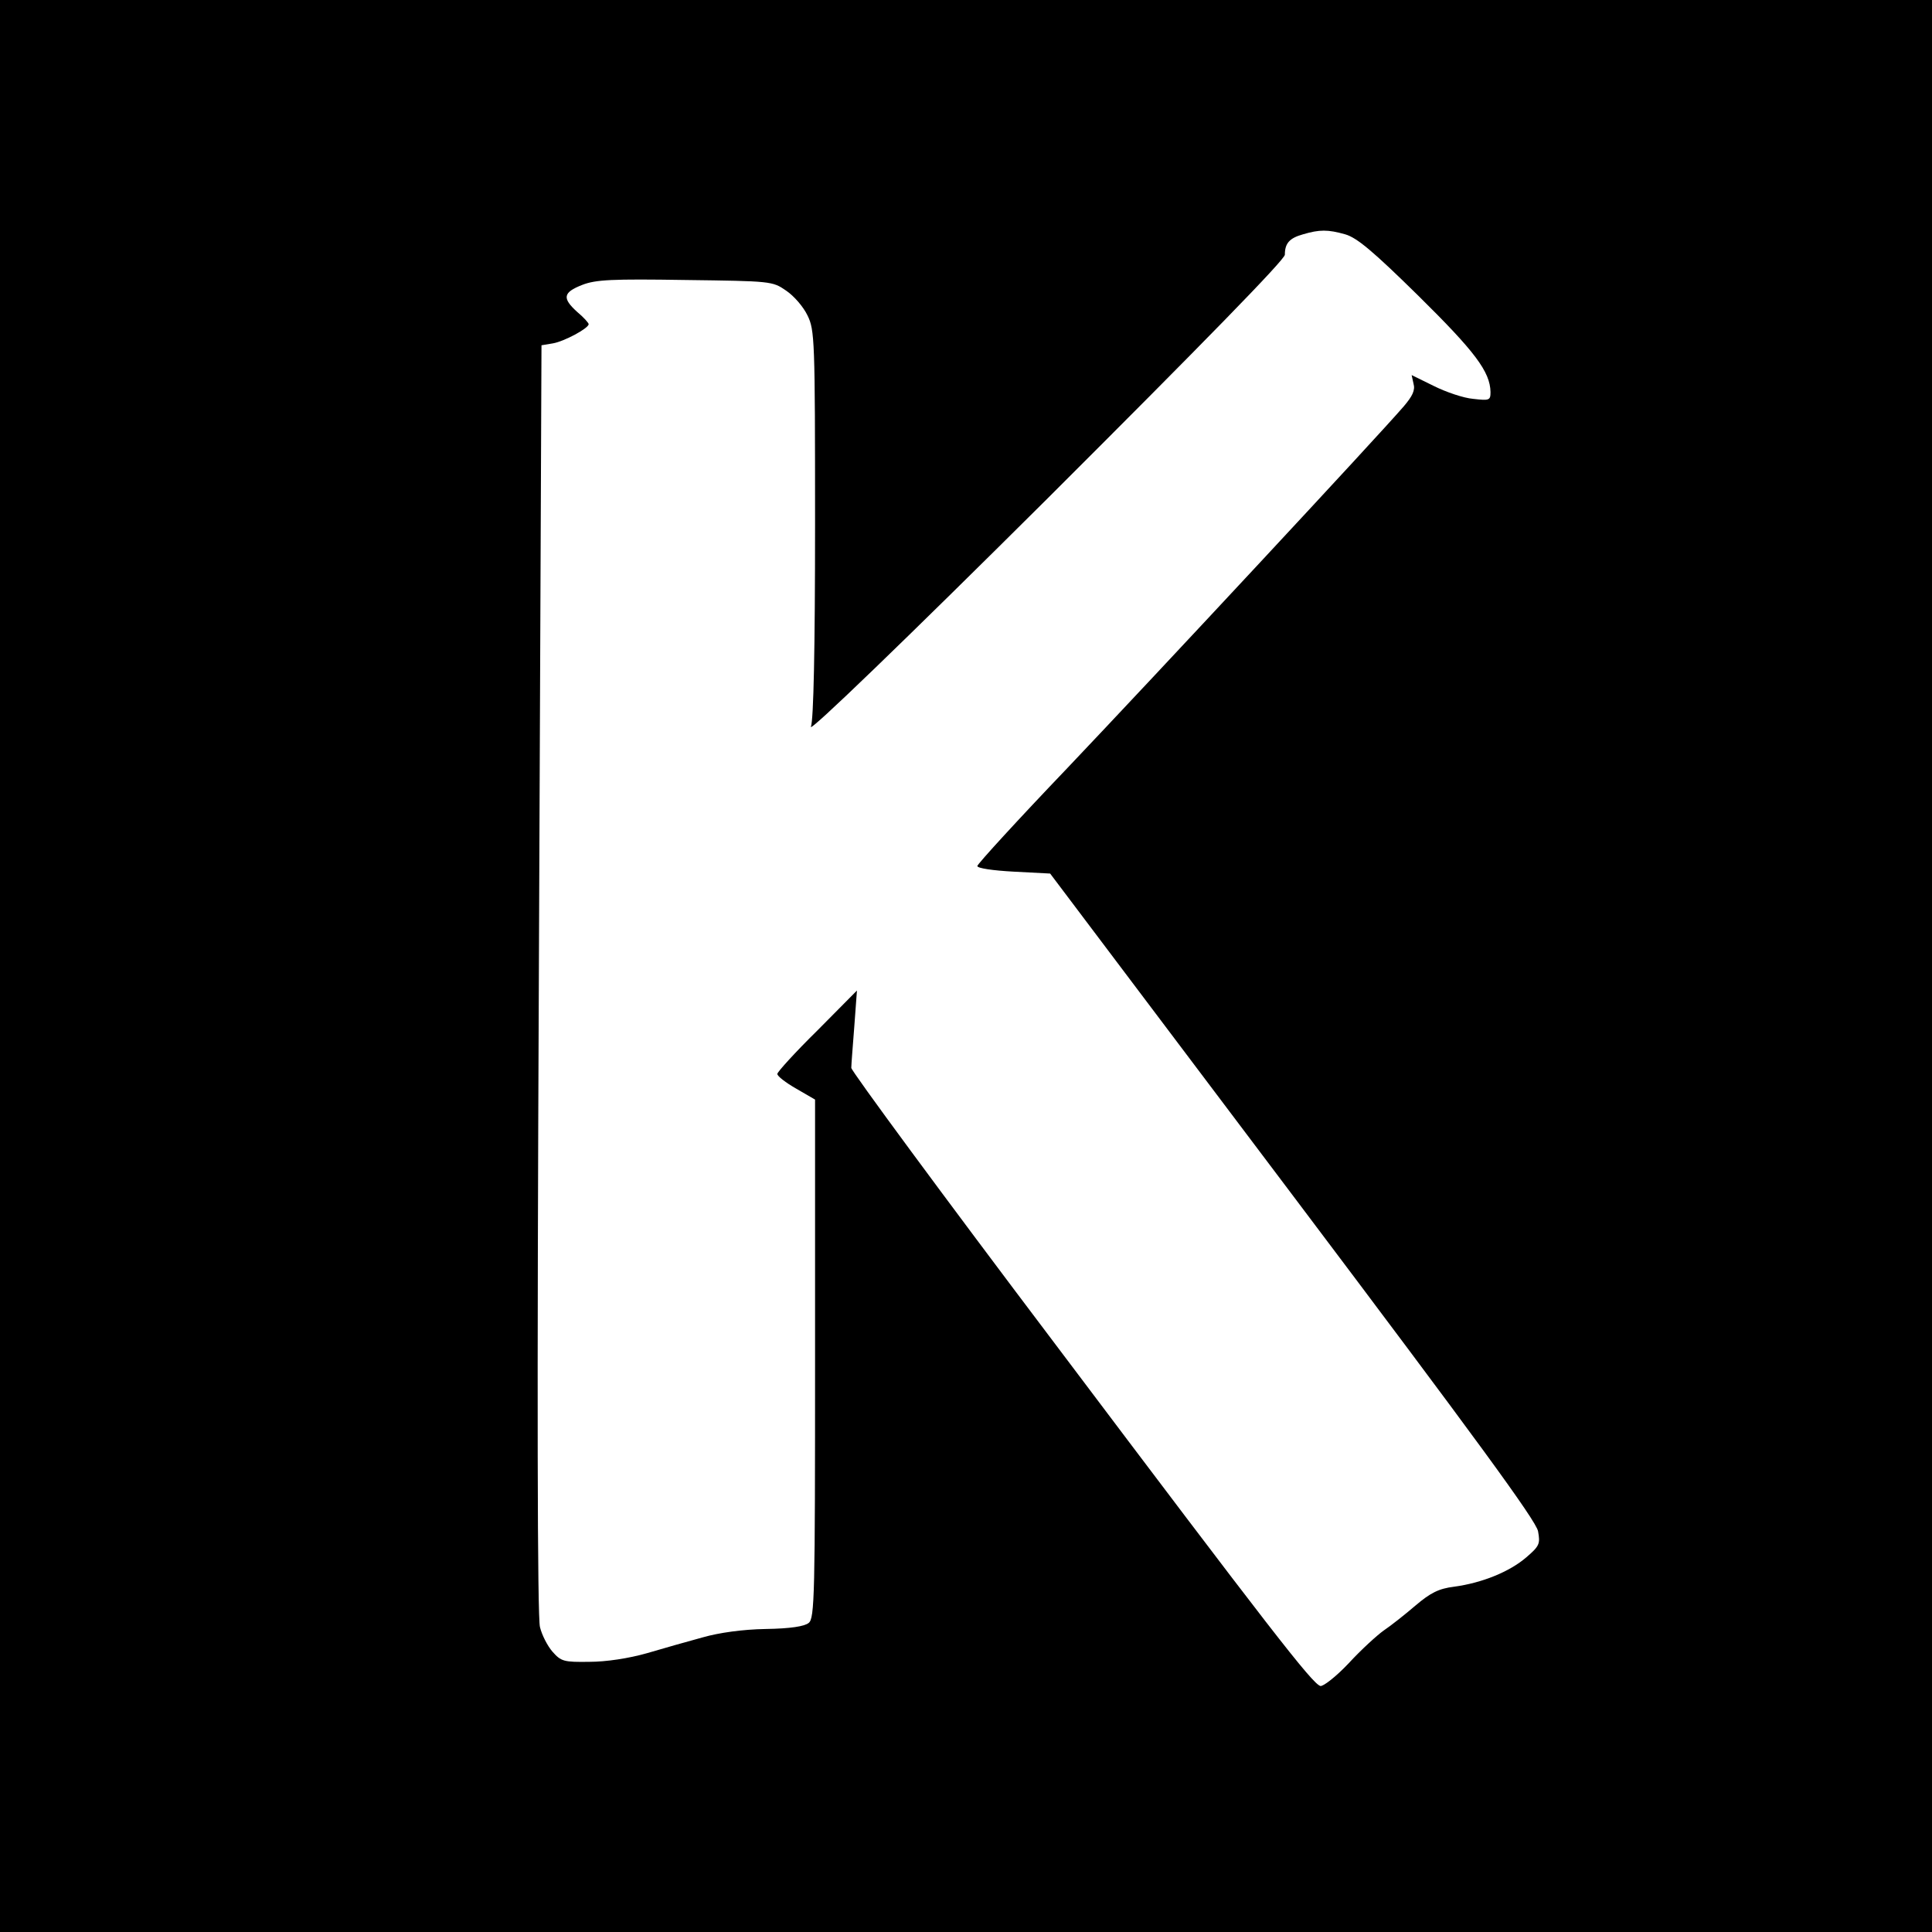 <?xml version="1.0" standalone="no"?>
<!DOCTYPE svg PUBLIC "-//W3C//DTD SVG 20010904//EN"
 "http://www.w3.org/TR/2001/REC-SVG-20010904/DTD/svg10.dtd">
<svg version="1.0" xmlns="http://www.w3.org/2000/svg"
 width="512pt" height="512pt" viewBox="0 0 512 512"
 preserveAspectRatio="xMidYMid meet">
<g transform="translate(0,512) scale(0.1,-0.1)"
fill="#000000" stroke="none">
<path d="M0 2560 l0 -2560 2560 0 2560 0 0 2560 0 2560 -2560 0 -2560 0 0
-2560z m3565 1939 c31 -9 73 -44 194 -163 150 -148 190 -201 191 -255 0 -22
-3 -23 -46 -18 -25 2 -72 18 -104 34 l-59 29 5 -23 c5 -17 -3 -33 -26 -60 -67
-78 -662 -717 -891 -958 -131 -137 -238 -254 -239 -260 0 -6 41 -12 97 -15
l96 -5 643 -853 c483 -641 645 -862 650 -890 6 -33 4 -39 -31 -69 -44 -38
-117 -68 -192 -78 -40 -5 -62 -16 -102 -50 -28 -24 -66 -54 -84 -66 -17 -12
-60 -51 -93 -87 -34 -36 -68 -62 -75 -60 -22 7 -130 146 -704 908 -297 393
-539 722 -539 730 0 8 4 58 8 110 l7 95 -105 -106 c-59 -58 -106 -110 -106
-115 0 -6 22 -23 50 -39 l50 -29 0 -687 c0 -626 -1 -688 -17 -700 -11 -9 -48
-15 -114 -16 -61 -1 -124 -10 -166 -22 -37 -10 -104 -29 -148 -42 -49 -14
-109 -23 -153 -23 -68 -1 -75 1 -98 27 -13 15 -28 44 -33 65 -7 24 -8 619 -3
1717 l7 1680 30 5 c30 5 95 40 95 51 0 3 -13 18 -30 32 -41 37 -38 52 13 72
36 14 79 16 273 13 227 -3 231 -3 267 -28 21 -14 46 -43 57 -66 19 -39 20 -62
20 -552 0 -334 -4 -520 -11 -538 -6 -17 252 232 623 601 416 415 633 637 633
650 0 30 12 44 48 54 44 13 66 13 112 0z"/>
</g>
</svg>
